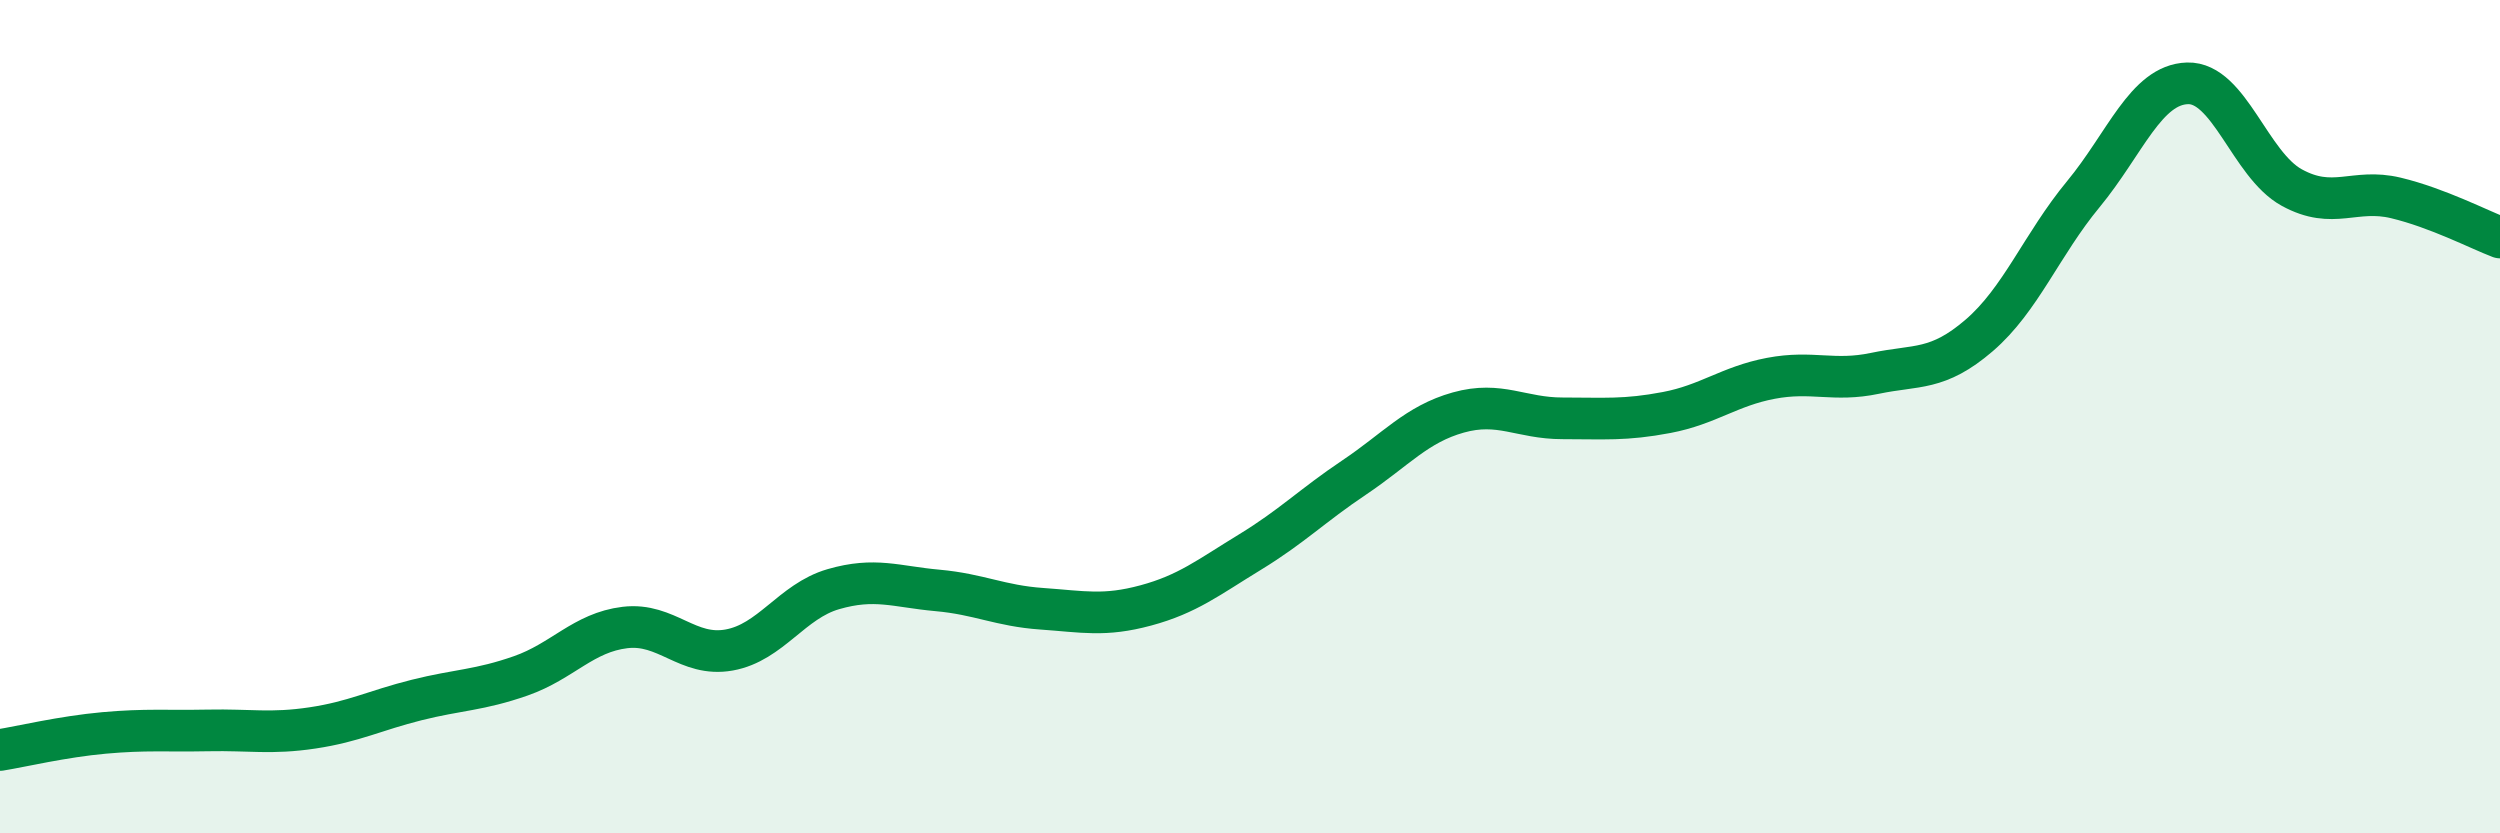 
    <svg width="60" height="20" viewBox="0 0 60 20" xmlns="http://www.w3.org/2000/svg">
      <path
        d="M 0,18 C 0.5,17.92 1.5,17.68 2.5,17.59 C 3.5,17.5 4,17.55 5,17.53 C 6,17.51 6.5,17.62 7.5,17.47 C 8.5,17.32 9,17.05 10,16.8 C 11,16.55 11.5,16.57 12.5,16.22 C 13.5,15.87 14,15.18 15,15.06 C 16,14.94 16.5,15.78 17.5,15.6 C 18.5,15.42 19,14.43 20,14.14 C 21,13.85 21.5,14.08 22.5,14.17 C 23.5,14.26 24,14.54 25,14.61 C 26,14.68 26.5,14.8 27.5,14.53 C 28.5,14.26 29,13.86 30,13.25 C 31,12.64 31.5,12.13 32.5,11.46 C 33.5,10.79 34,10.18 35,9.9 C 36,9.62 36.5,10.04 37.5,10.04 C 38.5,10.04 39,10.09 40,9.9 C 41,9.71 41.5,9.27 42.5,9.08 C 43.5,8.89 44,9.17 45,8.96 C 46,8.75 46.5,8.91 47.5,8.05 C 48.5,7.19 49,5.87 50,4.66 C 51,3.45 51.5,2.03 52.5,2 C 53.5,1.97 54,3.95 55,4.5 C 56,5.05 56.5,4.51 57.5,4.75 C 58.5,4.99 59.5,5.51 60,5.7L60 20L0 20Z"
        fill="#008740"
        opacity="0.1"
        stroke-linecap="round"
        stroke-linejoin="round"
      />
      <path
        d="M 0,18 C 0.5,17.92 1.5,17.68 2.5,17.59 C 3.5,17.5 4,17.55 5,17.53 C 6,17.51 6.5,17.62 7.5,17.47 C 8.5,17.32 9,17.05 10,16.8 C 11,16.55 11.5,16.57 12.5,16.22 C 13.5,15.87 14,15.18 15,15.06 C 16,14.94 16.5,15.78 17.5,15.6 C 18.5,15.42 19,14.43 20,14.14 C 21,13.85 21.5,14.08 22.5,14.17 C 23.5,14.26 24,14.54 25,14.61 C 26,14.68 26.5,14.8 27.5,14.53 C 28.5,14.26 29,13.86 30,13.25 C 31,12.64 31.5,12.13 32.5,11.46 C 33.5,10.79 34,10.18 35,9.9 C 36,9.62 36.5,10.04 37.5,10.04 C 38.5,10.04 39,10.09 40,9.9 C 41,9.71 41.5,9.27 42.5,9.08 C 43.5,8.89 44,9.17 45,8.96 C 46,8.75 46.5,8.91 47.5,8.05 C 48.5,7.19 49,5.87 50,4.66 C 51,3.45 51.5,2.03 52.5,2 C 53.5,1.97 54,3.95 55,4.5 C 56,5.05 56.5,4.51 57.5,4.75 C 58.5,4.99 59.5,5.51 60,5.7"
        stroke="#008740"
        stroke-width="1"
        fill="none"
        stroke-linecap="round"
        stroke-linejoin="round"
      />
    </svg>
  